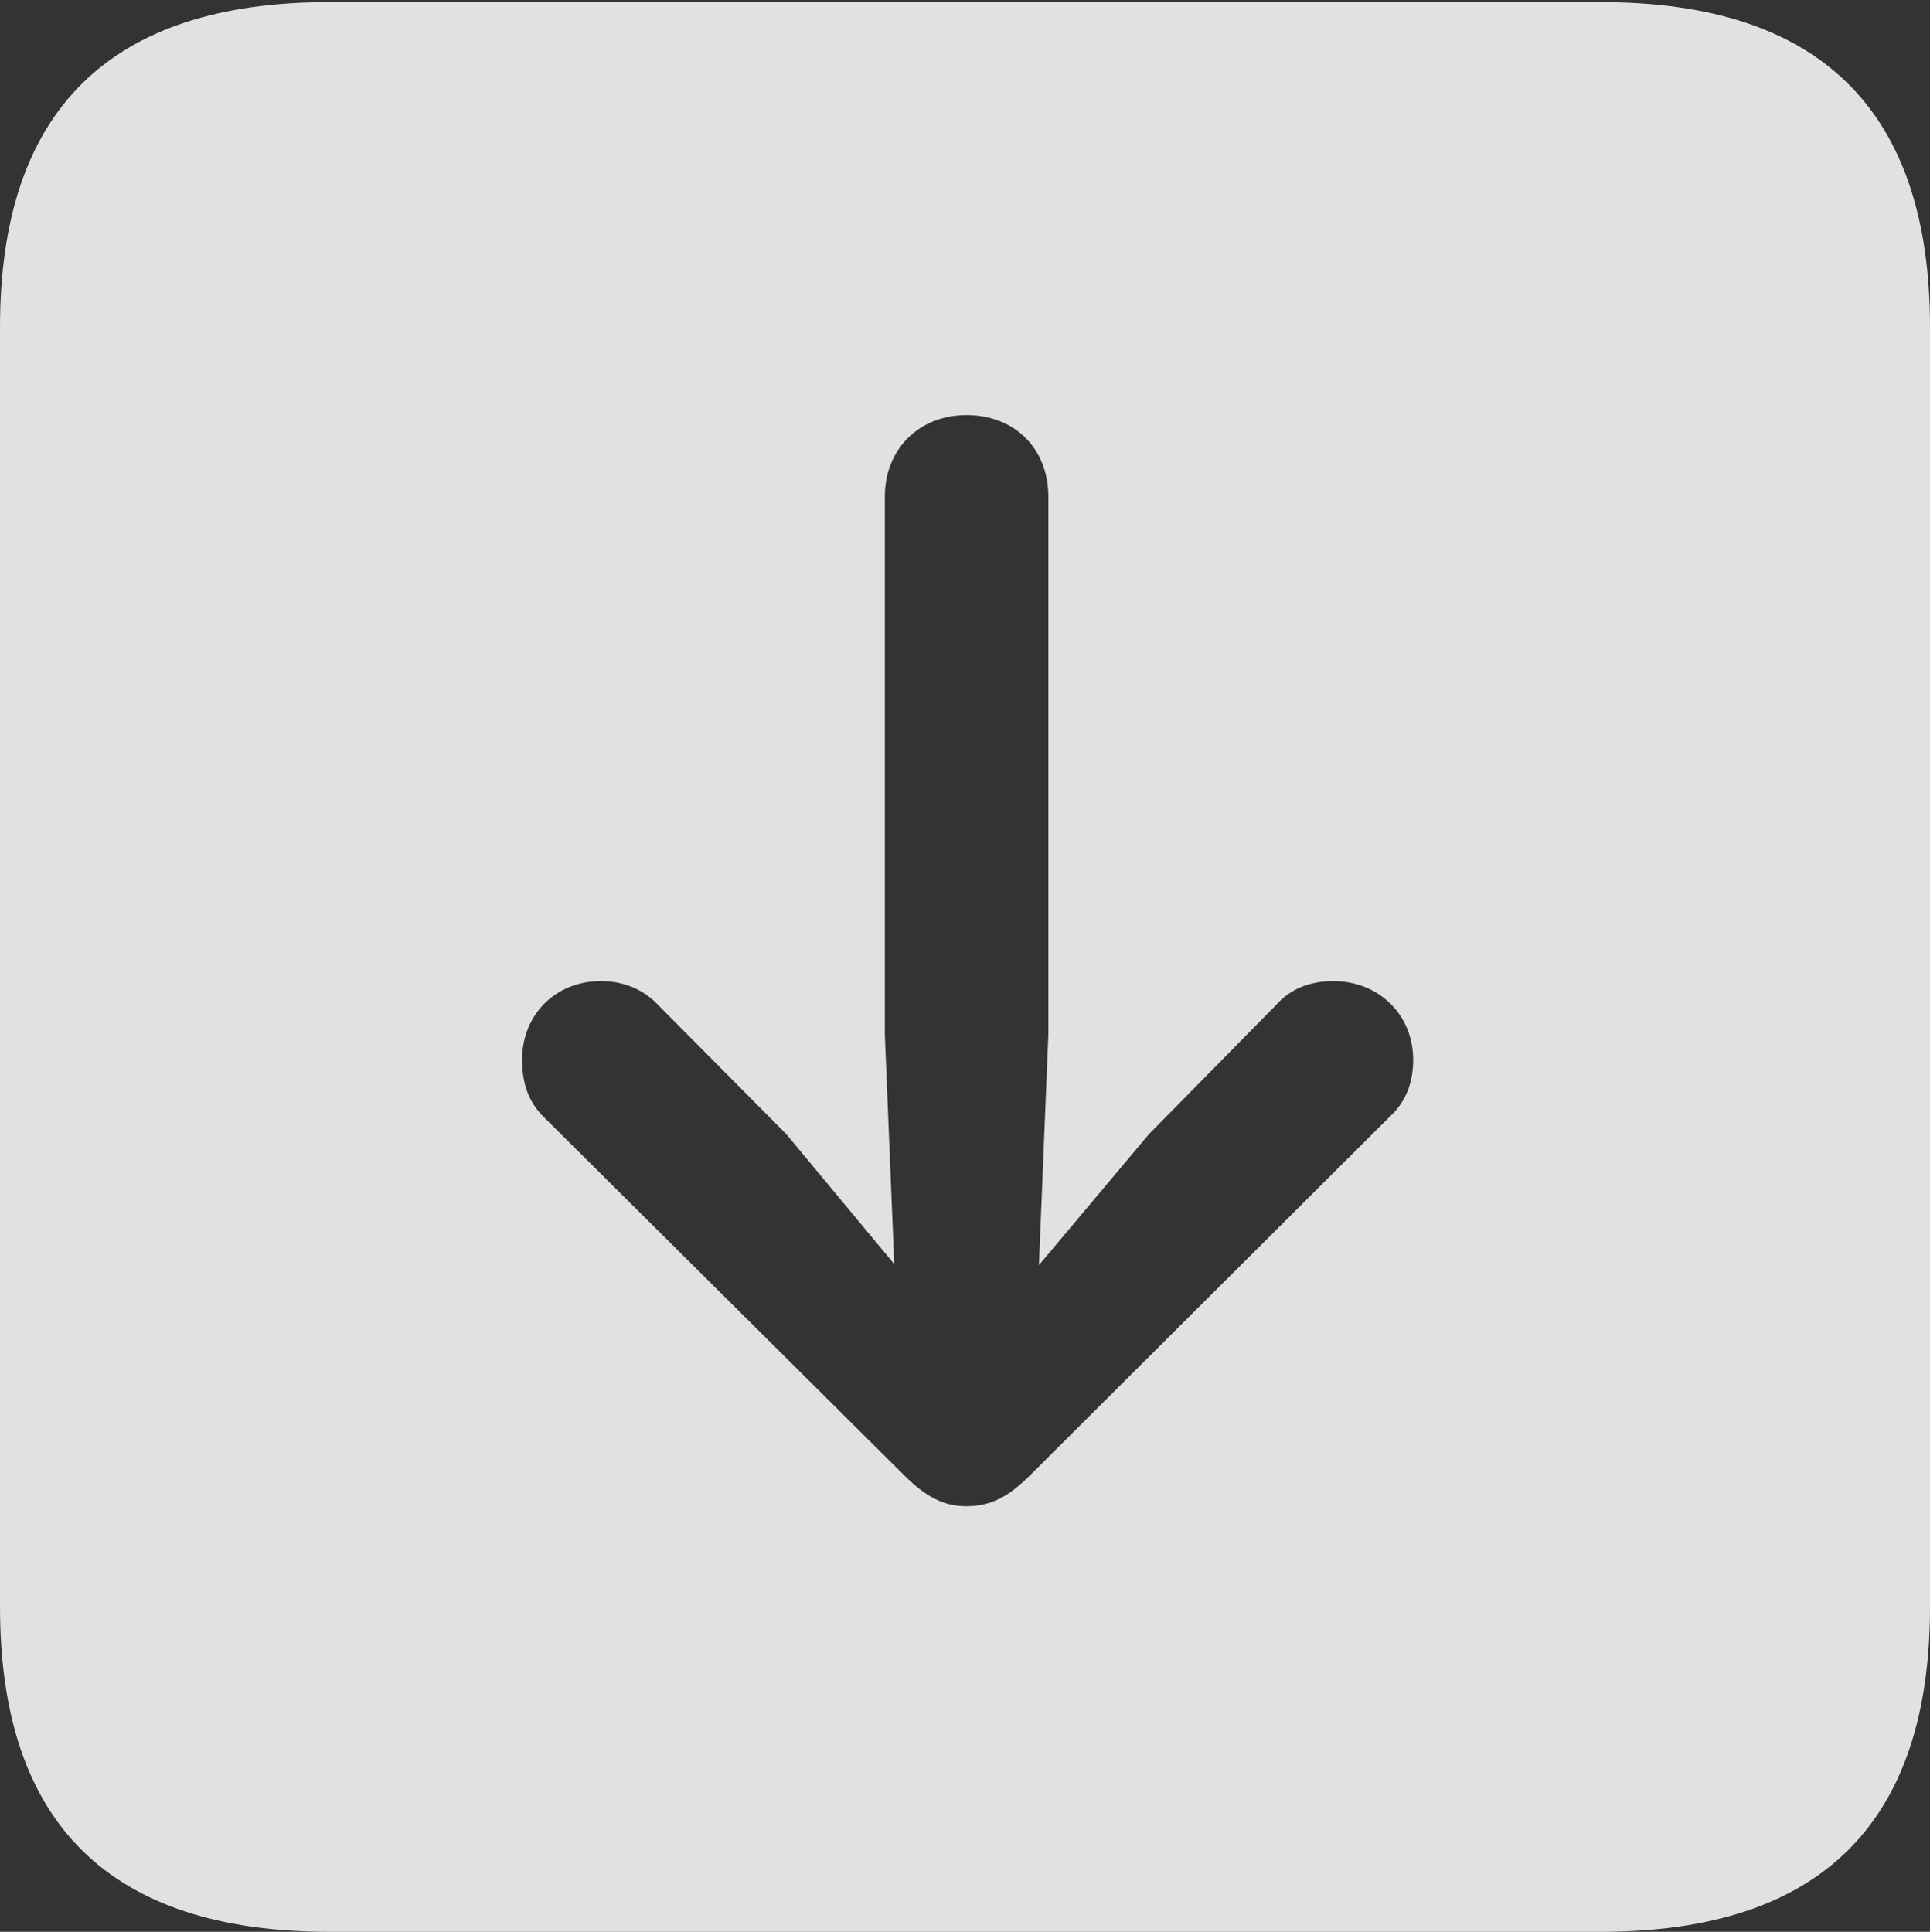 <?xml version="1.0" encoding="UTF-8"?>
<!--Generator: Apple Native CoreSVG 175.5-->
<!DOCTYPE svg
PUBLIC "-//W3C//DTD SVG 1.1//EN"
       "http://www.w3.org/Graphics/SVG/1.1/DTD/svg11.dtd">
<svg version="1.1" xmlns="http://www.w3.org/2000/svg" xmlns:xlink="http://www.w3.org/1999/xlink" width="53.935" height="53.994">
 <rect width="100%" height="100%" fill="#333333" stroke="none"/>
 <g>
  <rect height="53.994" opacity="0" width="53.935" x="0" y="0"/>
  <path d="M9.199 53.994L44.736 53.994C50.889 53.994 53.935 50.947 53.935 44.912L53.935 9.141C53.935 3.105 50.889 0.059 44.736 0.059L9.199 0.059C3.076 0.059 0 3.076 0 9.141L0 44.912C0 50.977 3.076 53.994 9.199 53.994ZM27.012 11.602C28.359 11.602 29.297 12.539 29.297 13.887L29.297 28.916L29.033 35.361L32.109 31.699L35.654 28.096C36.065 27.627 36.621 27.422 37.266 27.422C38.525 27.422 39.492 28.359 39.492 29.619C39.492 30.264 39.287 30.791 38.848 31.201L28.799 41.221C28.213 41.807 27.715 42.1 27.012 42.1C26.367 42.1 25.869 41.836 25.254 41.221L15.176 31.201C14.766 30.791 14.59 30.264 14.59 29.619C14.59 28.359 15.527 27.422 16.787 27.422C17.432 27.422 17.988 27.656 18.398 28.096L21.973 31.699L24.99 35.332L24.727 28.916L24.727 13.887C24.727 12.539 25.693 11.602 27.012 11.602Z" fill="#ffffff" fill-opacity="0.85"/>
 </g>
</svg>
